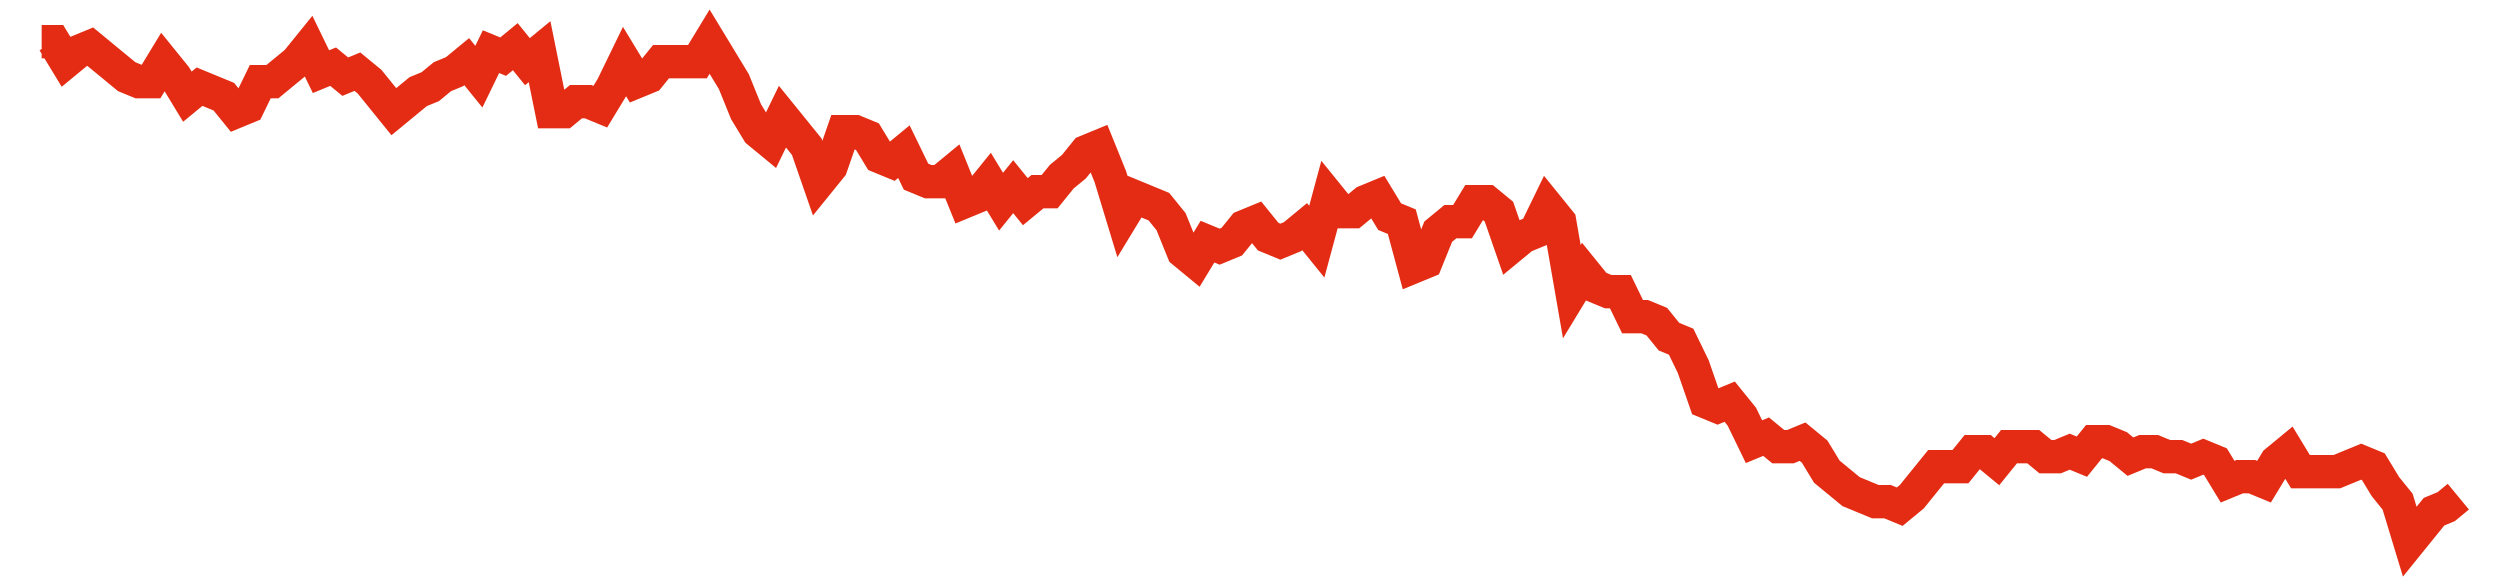 <svg width="300" height="70" viewBox="0 0 300 70" xmlns="http://www.w3.org/2000/svg">
    <path d="M 5,5 L 6.457,5 L 7.915,7.4 L 9.372,6.2 L 10.829,5.6 L 12.286,6.8 L 13.744,8 L 15.201,9.2 L 16.658,9.8 L 18.116,9.8 L 19.573,7.4 L 21.03,9.2 L 22.487,11.6 L 23.945,10.4 L 25.402,11 L 26.859,11.6 L 28.317,13.4 L 29.774,12.8 L 31.231,9.8 L 32.688,9.8 L 34.146,8.6 L 35.603,7.4 L 37.06,5.6 L 38.518,8.6 L 39.975,8 L 41.432,9.2 L 42.889,8.6 L 44.347,9.8 L 45.804,11.6 L 47.261,13.4 L 48.719,12.2 L 50.176,11 L 51.633,10.4 L 53.09,9.2 L 54.548,8.6 L 56.005,7.4 L 57.462,9.2 L 58.92,6.2 L 60.377,6.8 L 61.834,5.6 L 63.291,7.4 L 64.749,6.2 L 66.206,13.4 L 67.663,13.4 L 69.121,12.2 L 70.578,12.2 L 72.035,12.8 L 73.492,10.4 L 74.95,7.4 L 76.407,9.8 L 77.864,9.2 L 79.322,7.4 L 80.779,7.4 L 82.236,7.4 L 83.693,7.4 L 85.151,5 L 86.608,7.4 L 88.065,9.8 L 89.523,13.4 L 90.98,15.8 L 92.437,17 L 93.894,14 L 95.352,15.8 L 96.809,17.6 L 98.266,21.8 L 99.724,20 L 101.181,15.8 L 102.638,15.8 L 104.095,16.4 L 105.553,18.8 L 107.01,19.4 L 108.467,18.2 L 109.925,21.2 L 111.382,21.8 L 112.839,21.8 L 114.296,20.6 L 115.754,24.2 L 117.211,23.6 L 118.668,21.8 L 120.126,24.2 L 121.583,22.4 L 123.04,24.2 L 124.497,23 L 125.955,23 L 127.412,21.2 L 128.869,20 L 130.327,18.2 L 131.784,17.6 L 133.241,21.2 L 134.698,26 L 136.156,23.6 L 137.613,24.2 L 139.07,24.8 L 140.528,26.6 L 141.985,30.2 L 143.442,31.4 L 144.899,29 L 146.357,29.6 L 147.814,29 L 149.271,27.2 L 150.729,26.6 L 152.186,28.4 L 153.643,29 L 155.101,28.4 L 156.558,27.2 L 158.015,29 L 159.472,23.6 L 160.93,25.4 L 162.387,25.4 L 163.844,24.2 L 165.302,23.6 L 166.759,26 L 168.216,26.6 L 169.673,32 L 171.131,31.4 L 172.588,27.8 L 174.045,26.6 L 175.503,26.6 L 176.96,24.2 L 178.417,24.2 L 179.874,25.4 L 181.332,29.6 L 182.789,28.4 L 184.246,27.8 L 185.704,24.8 L 187.161,26.6 L 188.618,35 L 190.075,32.6 L 191.533,34.4 L 192.99,35 L 194.447,35 L 195.905,38 L 197.362,38 L 198.819,38.6 L 200.276,40.4 L 201.734,41 L 203.191,44 L 204.648,48.2 L 206.106,48.8 L 207.563,48.2 L 209.02,50 L 210.477,53 L 211.935,52.4 L 213.392,53.6 L 214.849,53.6 L 216.307,53 L 217.764,54.2 L 219.221,56.6 L 220.678,57.8 L 222.136,59 L 223.593,59.6 L 225.05,60.2 L 226.508,60.2 L 227.965,60.8 L 229.422,59.6 L 230.879,57.8 L 232.337,56 L 233.794,56 L 235.251,56 L 236.709,54.2 L 238.166,54.2 L 239.623,55.4 L 241.08,53.6 L 242.538,53.6 L 243.995,53.6 L 245.452,54.8 L 246.91,54.8 L 248.367,54.2 L 249.824,54.8 L 251.281,53 L 252.739,53 L 254.196,53.6 L 255.653,54.8 L 257.111,54.2 L 258.568,54.2 L 260.025,54.8 L 261.482,54.8 L 262.94,55.4 L 264.397,54.8 L 265.854,55.4 L 267.312,57.8 L 268.769,57.2 L 270.226,57.2 L 271.683,57.8 L 273.141,55.4 L 274.598,54.2 L 276.055,56.6 L 277.513,56.6 L 278.97,56.6 L 280.427,56.6 L 281.884,56 L 283.342,55.4 L 284.799,56 L 286.256,58.4 L 287.714,60.2 L 289.171,65 L 290.628,63.2 L 292.085,61.4 L 293.543,60.8 L 295,59.6" fill="none" stroke="#E32C13" stroke-width="4"/>
</svg>